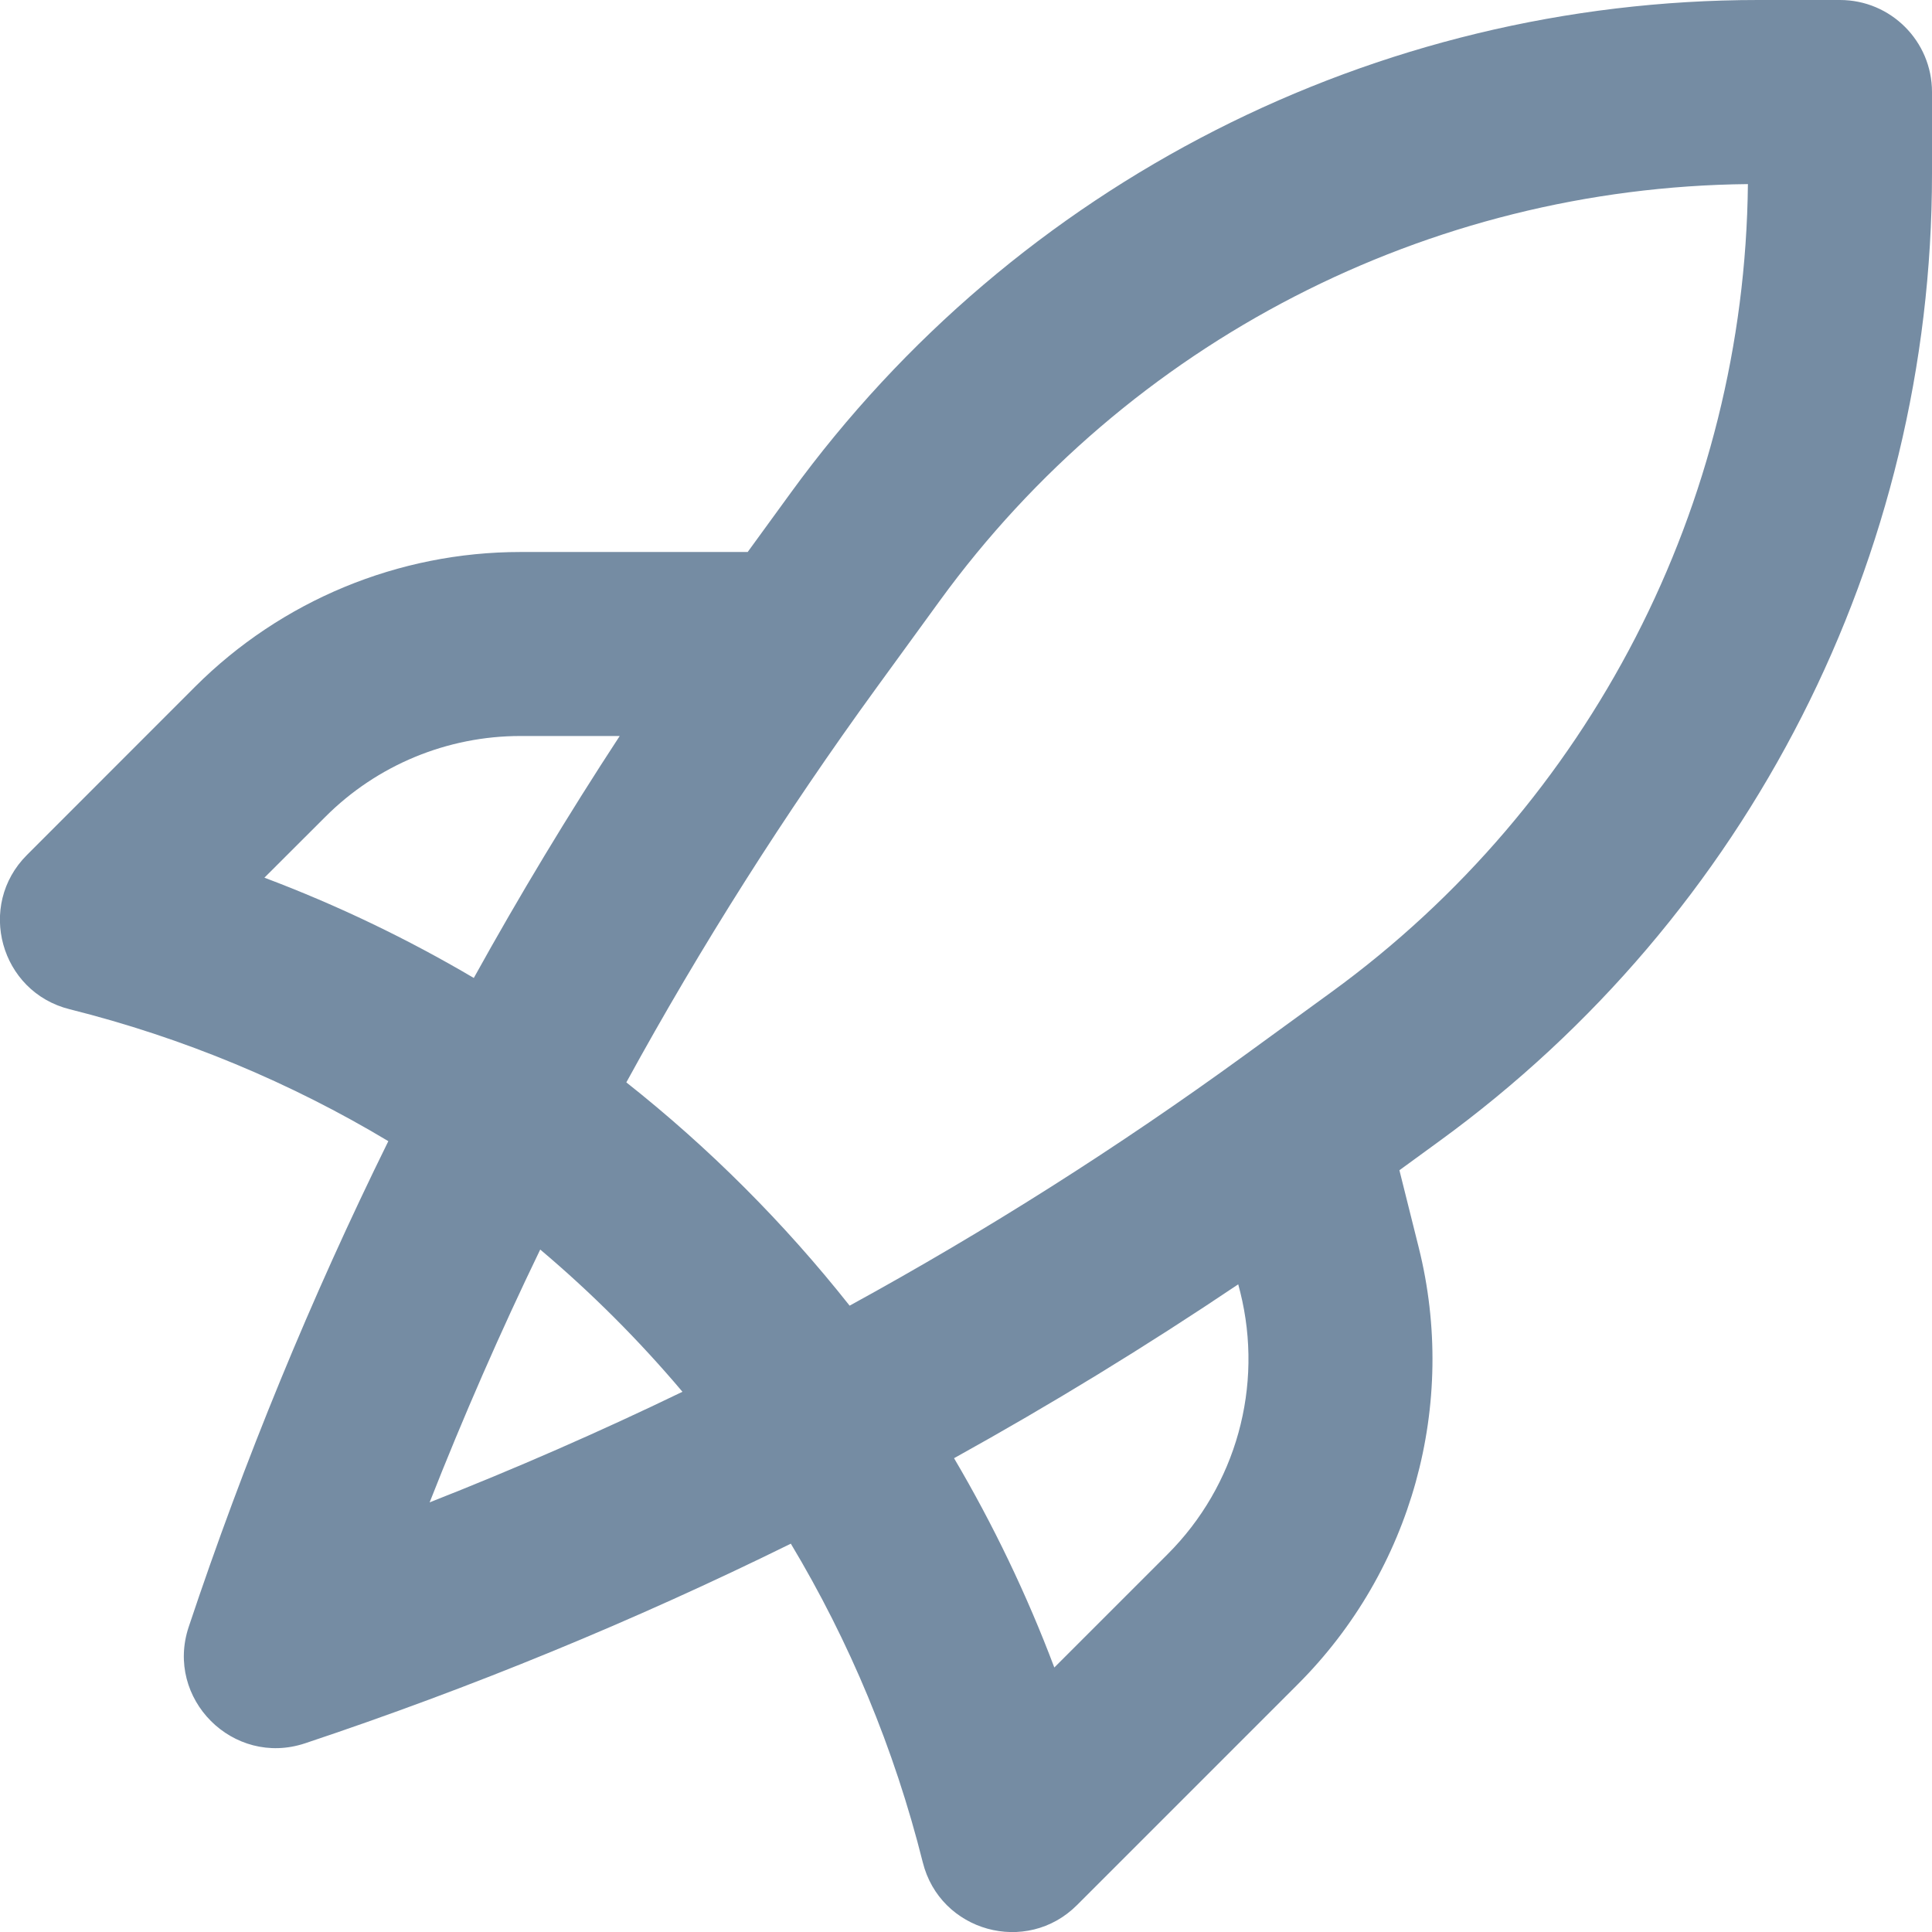 <?xml version="1.0" encoding="utf-8"?><!-- Скачано с сайта svg4.ru / Downloaded from svg4.ru -->
<svg width="800px" height="800px" viewBox="0 0 21 21" id="meteor-icon-kit__regular-rocket" fill="none" xmlns="http://www.w3.org/2000/svg"><path fill-rule="evenodd" clip-rule="evenodd" d="M4.221 12.404C3.159 11.767 1.995 11.28 0.757 10.97C0.003 10.782 -0.257 9.842 0.293 9.293L2.121 7.464C3.059 6.527 4.331 6 5.657 6H8.127L8.597 5.354C11.043 1.99 14.951 0 19.111 0H20C20.552 0 21 0.448 21 1V1.889C21 6.048 19.01 9.957 15.646 12.403L15.211 12.72L15.421 13.56C15.847 15.264 15.348 17.067 14.106 18.308L11.707 20.707C11.158 21.257 10.218 20.997 10.03 20.242C9.72 19.005 9.233 17.841 8.596 16.779C6.89 17.62 5.126 18.345 3.316 18.949C2.534 19.209 1.791 18.465 2.051 17.684C2.655 15.874 3.38 14.11 4.221 12.404zM5.15 10.63C5.646 9.734 6.175 8.857 6.736 8H5.657C4.861 8 4.098 8.316 3.536 8.879L2.874 9.54C3.668 9.839 4.429 10.205 5.15 10.63zM13.459 13.96C12.457 14.634 11.426 15.265 10.37 15.85C10.795 16.571 11.161 17.332 11.46 18.125L12.691 16.894C13.437 16.149 13.736 15.068 13.481 14.045L13.459 13.96zM9.235 14.192C10.72 13.379 12.153 12.47 13.527 11.471L14.47 10.785C17.286 8.737 18.964 5.478 18.999 2.001C15.522 2.036 12.263 3.714 10.215 6.53L9.529 7.473C8.53 8.847 7.621 10.28 6.808 11.765C7.708 12.477 8.523 13.292 9.235 14.192zM7.418 15.128C6.947 14.57 6.43 14.053 5.872 13.582C5.437 14.482 5.036 15.399 4.67 16.33C5.601 15.964 6.518 15.563 7.418 15.128z" fill="#758CA3"/></svg>